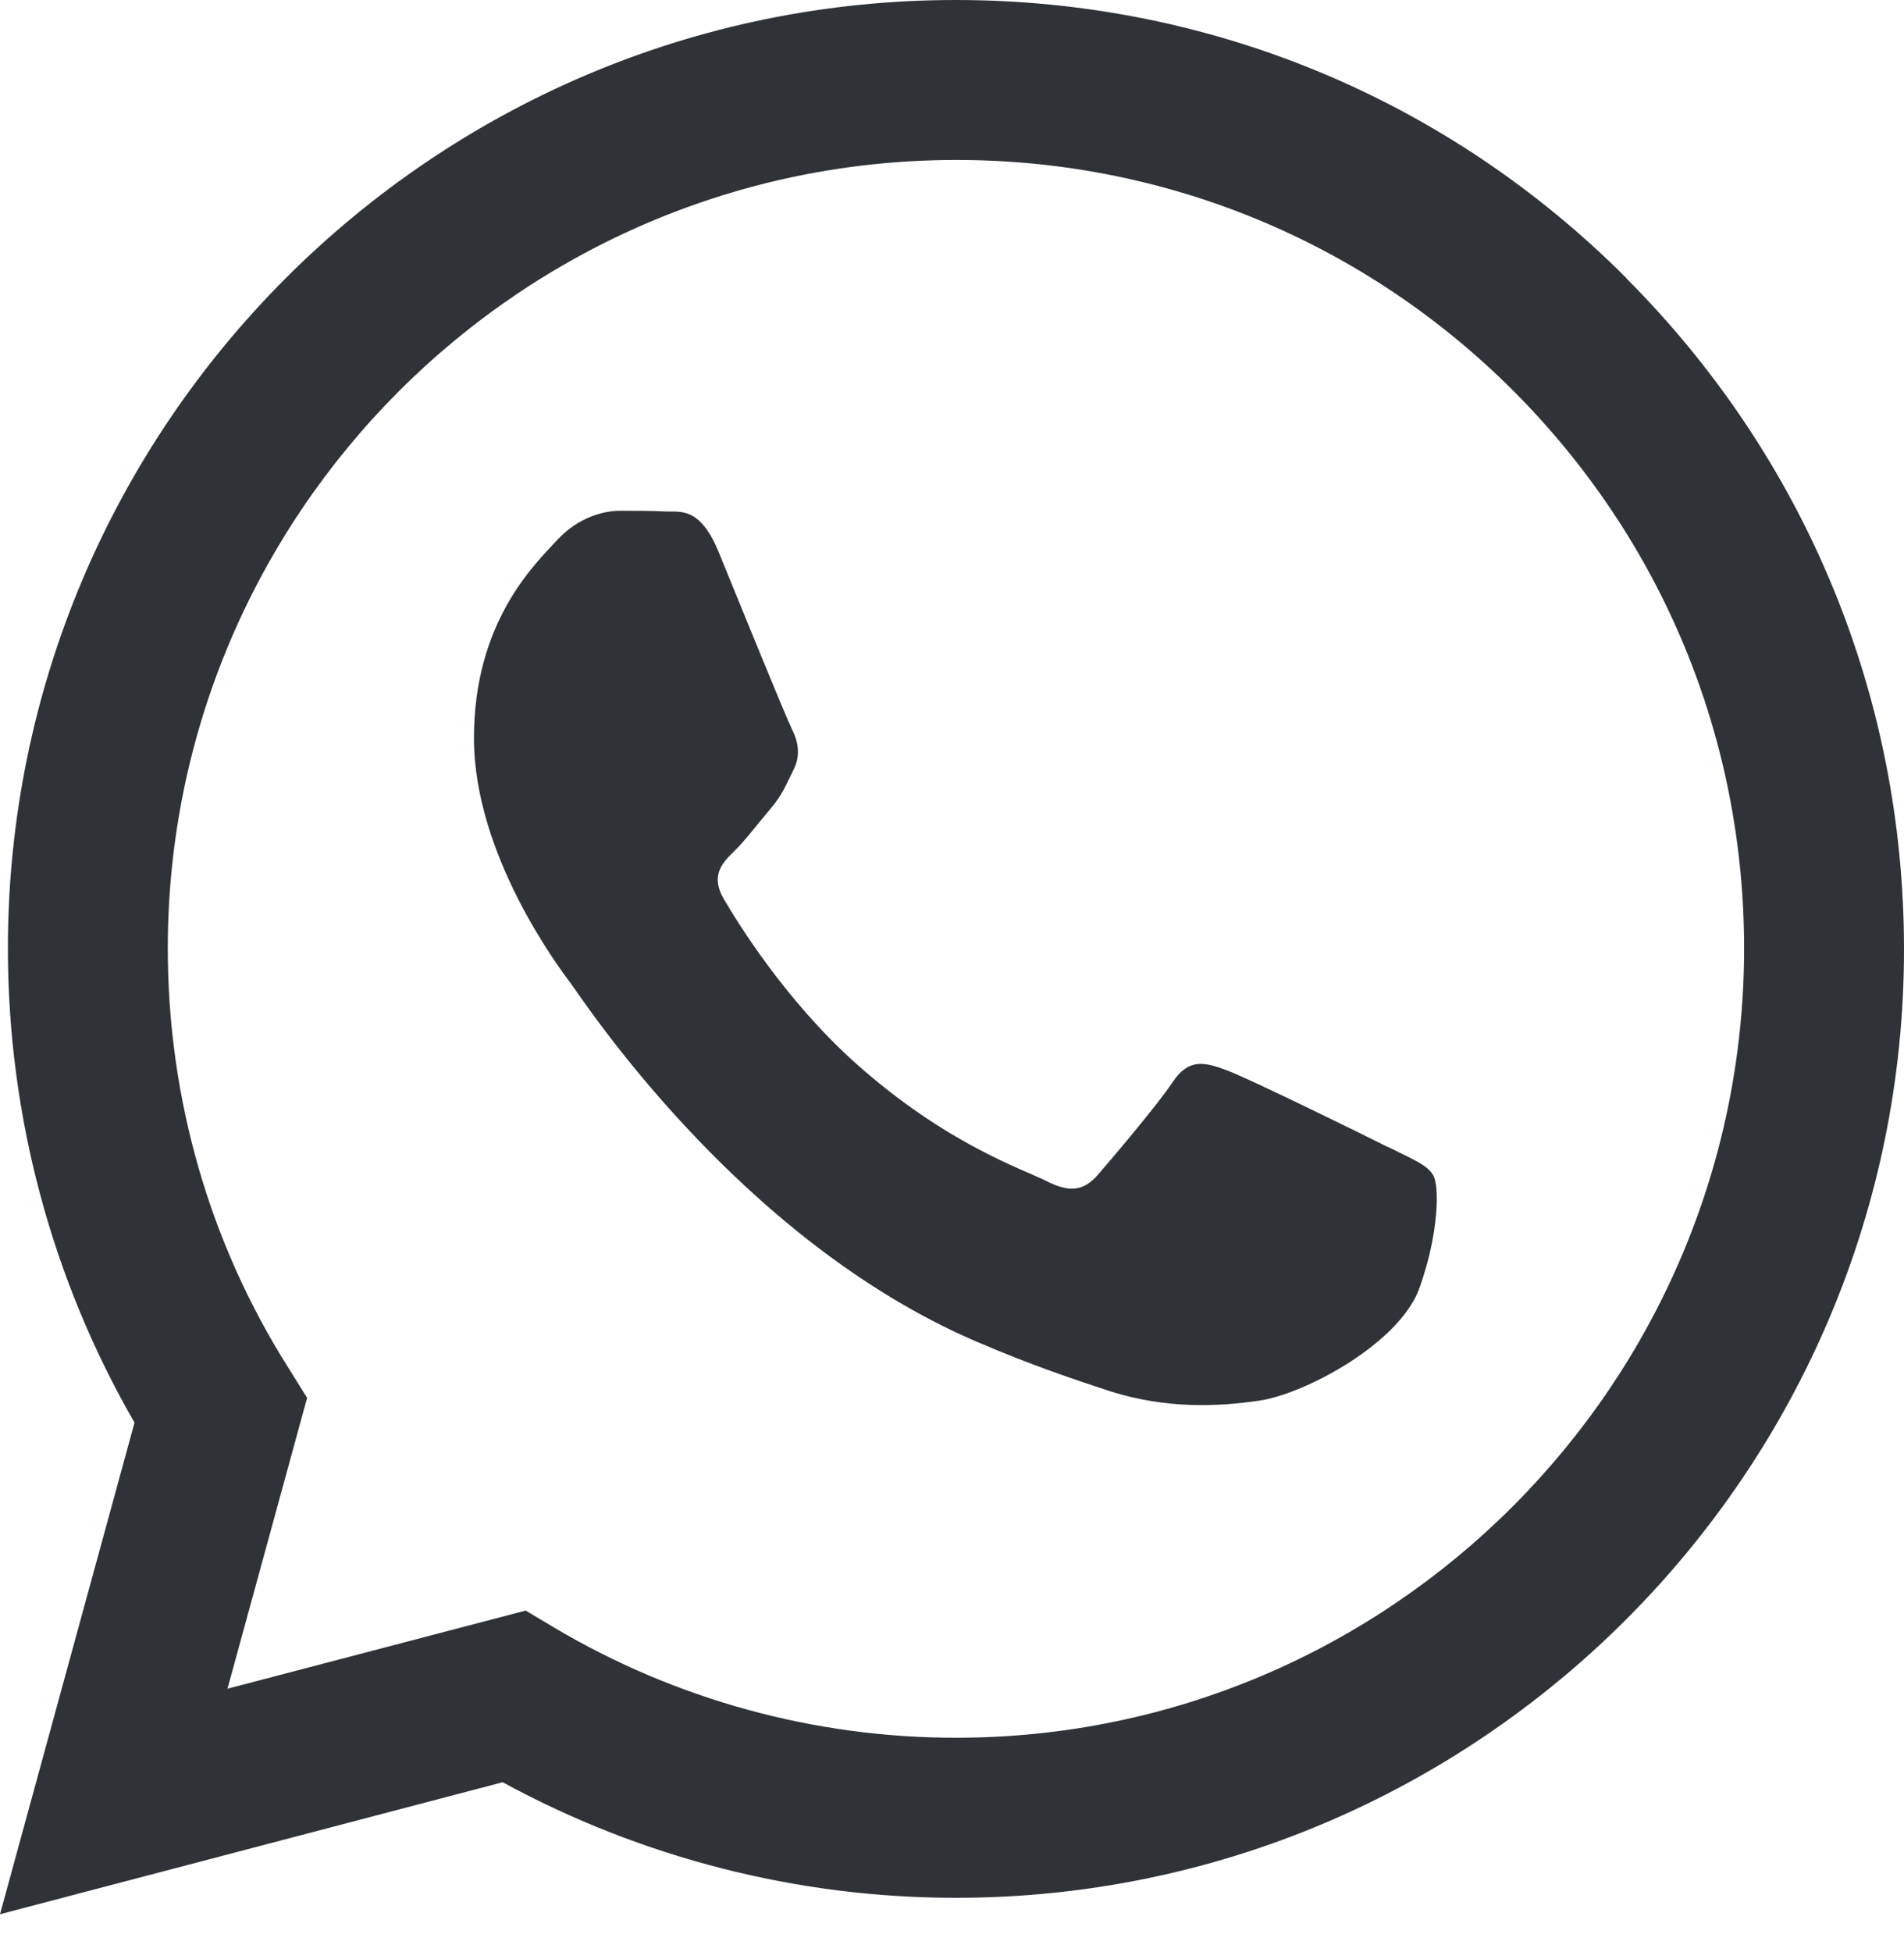 <svg width="40" height="41" viewBox="0 0 40 41" fill="none" xmlns="http://www.w3.org/2000/svg">
<path d="M34.169 5.841C30.408 2.073 25.405 0 20.077 0C9.1 0 0.166 8.934 0.166 19.918C0.166 23.428 1.085 26.86 2.826 29.875L0 40.199L10.56 37.427C13.472 39.013 16.748 39.854 20.074 39.854H20.082C31.058 39.854 40 30.92 40 19.936C40 14.612 37.927 9.612 34.166 5.844L34.169 5.841ZM20.082 36.493C17.107 36.493 14.193 35.691 11.65 34.184L11.044 33.822L4.779 35.463L6.452 29.355L6.06 28.727C4.394 26.096 3.525 23.051 3.525 19.918C3.525 10.788 10.952 3.359 20.092 3.359C24.511 3.359 28.674 5.088 31.797 8.211C34.922 11.344 36.641 15.496 36.641 19.923C36.633 29.061 29.207 36.493 20.082 36.493ZM29.159 24.089C28.664 23.838 26.214 22.637 25.76 22.471C25.305 22.305 24.973 22.22 24.637 22.722C24.308 23.217 23.35 24.34 23.059 24.677C22.767 25.006 22.479 25.054 21.983 24.802C21.489 24.551 19.878 24.026 17.979 22.33C16.502 21.011 15.499 19.378 15.208 18.883C14.916 18.388 15.175 18.114 15.429 17.871C15.657 17.65 15.924 17.29 16.175 16.999C16.426 16.707 16.504 16.504 16.67 16.167C16.836 15.838 16.755 15.547 16.63 15.296C16.504 15.044 15.507 12.595 15.1 11.597C14.7 10.622 14.283 10.758 13.976 10.741C13.685 10.726 13.356 10.726 13.027 10.726C12.698 10.726 12.155 10.851 11.7 11.346C11.245 11.841 9.957 13.049 9.957 15.499C9.957 17.949 11.738 20.313 11.989 20.649C12.24 20.979 15.499 26.011 20.491 28.164C21.677 28.674 22.604 28.981 23.325 29.217C24.519 29.594 25.601 29.538 26.458 29.413C27.415 29.272 29.403 28.212 29.82 27.049C30.237 25.885 30.237 24.89 30.111 24.684C29.993 24.463 29.664 24.34 29.162 24.086L29.159 24.089Z" fill="#2F3237"/>
</svg>
